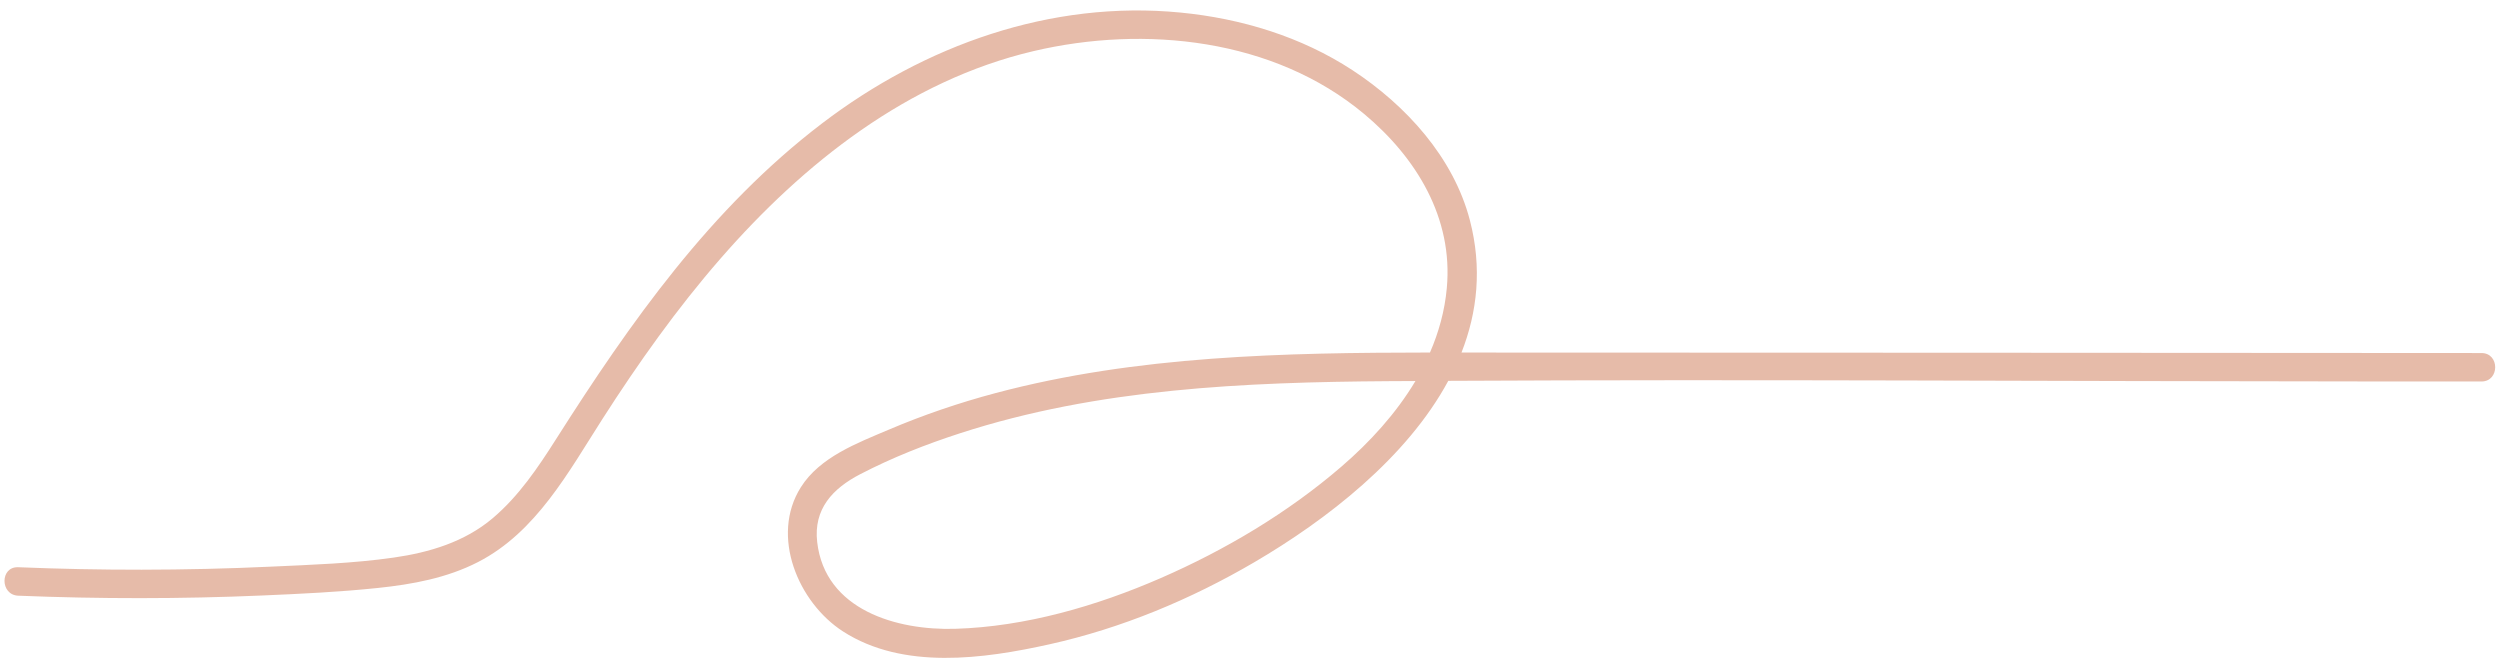 <?xml version="1.0" encoding="UTF-8" standalone="no"?><svg xmlns="http://www.w3.org/2000/svg" xmlns:xlink="http://www.w3.org/1999/xlink" fill="#000000" height="235.5" id="Text" preserveAspectRatio="xMidYMid meet" version="1.1" viewBox="60.9 382.6 878.3 235.5" width="878.3" x="0" xml:space="preserve" y="0" zoomAndPan="magnify"><g id="change1_1"><path d="M932.68,506.63c-119.44-0.06-238.88-0.17-358.33-0.17c5.6-14.25,7.28-29.8,2.96-46.44 c-5.74-22.11-22.49-40.46-41.23-52.74c-18.03-11.81-39.12-18.19-60.47-20.27c-45.55-4.43-89.91,11.52-125.88,38.92 c-39.12,29.8-67.4,69.92-93.5,110.99c-6.37,10.03-13.11,20.02-22.26,27.76c-9.86,8.33-22.23,12.02-34.81,13.82 c-14.25,2.04-28.83,2.52-43.2,3.18c-15.09,0.7-30.2,1.05-45.31,1.07c-14.45,0.02-28.9-0.28-43.35-0.87c-6.44-0.26-6.42,9.74,0,10 c28.56,1.16,57.15,1.16,85.71-0.07c13.56-0.58,27.19-1.23,40.69-2.65c12.11-1.27,24.22-3.49,35.14-9.1 c20.43-10.49,31.78-31.64,43.69-50.23c12.59-19.65,26.13-38.74,41.47-56.35c29.24-33.56,65.91-62.55,109.98-72.92 c39.12-9.2,84.44-4.42,116.15,22.06c18.4,15.36,31.34,36.58,29.06,61.22c-0.73,7.95-2.82,15.5-5.91,22.61 c-51.1,0.06-102.98,1.04-152.63,14.25c-12.8,3.41-25.34,7.67-37.53,12.86c-11.05,4.7-24.19,9.61-30.88,20.24 c-10.79,17.12-0.92,40.49,14.83,50.64c21.11,13.6,49.39,9.66,72.52,4.52c25.34-5.63,49.67-15.77,72.04-28.87 c25.34-14.84,53.48-36.61,68.08-63.69c107.01-0.58,214.05,0.16,321.06,0.21c13.97,0.01,27.94,0.01,41.9,0.02 C939.12,516.63,939.13,506.63,932.68,506.63z M532.09,546.6c-18.76,16.16-40.78,29.24-63.44,39.11 c-22.49,9.8-47.51,17.06-72.15,17.8c-20.51,0.62-45.79-6.58-48.51-30.5c-1.31-11.56,5.38-18.76,15.13-23.82 c11.24-5.84,23.12-10.51,35.16-14.41c48.45-15.72,99.93-17.91,150.47-18.27c3.14-0.02,6.28-0.03,9.42-0.05 C551.36,527.88,542.11,537.98,532.09,546.6z" fill="#e6bba9"/></g></svg>